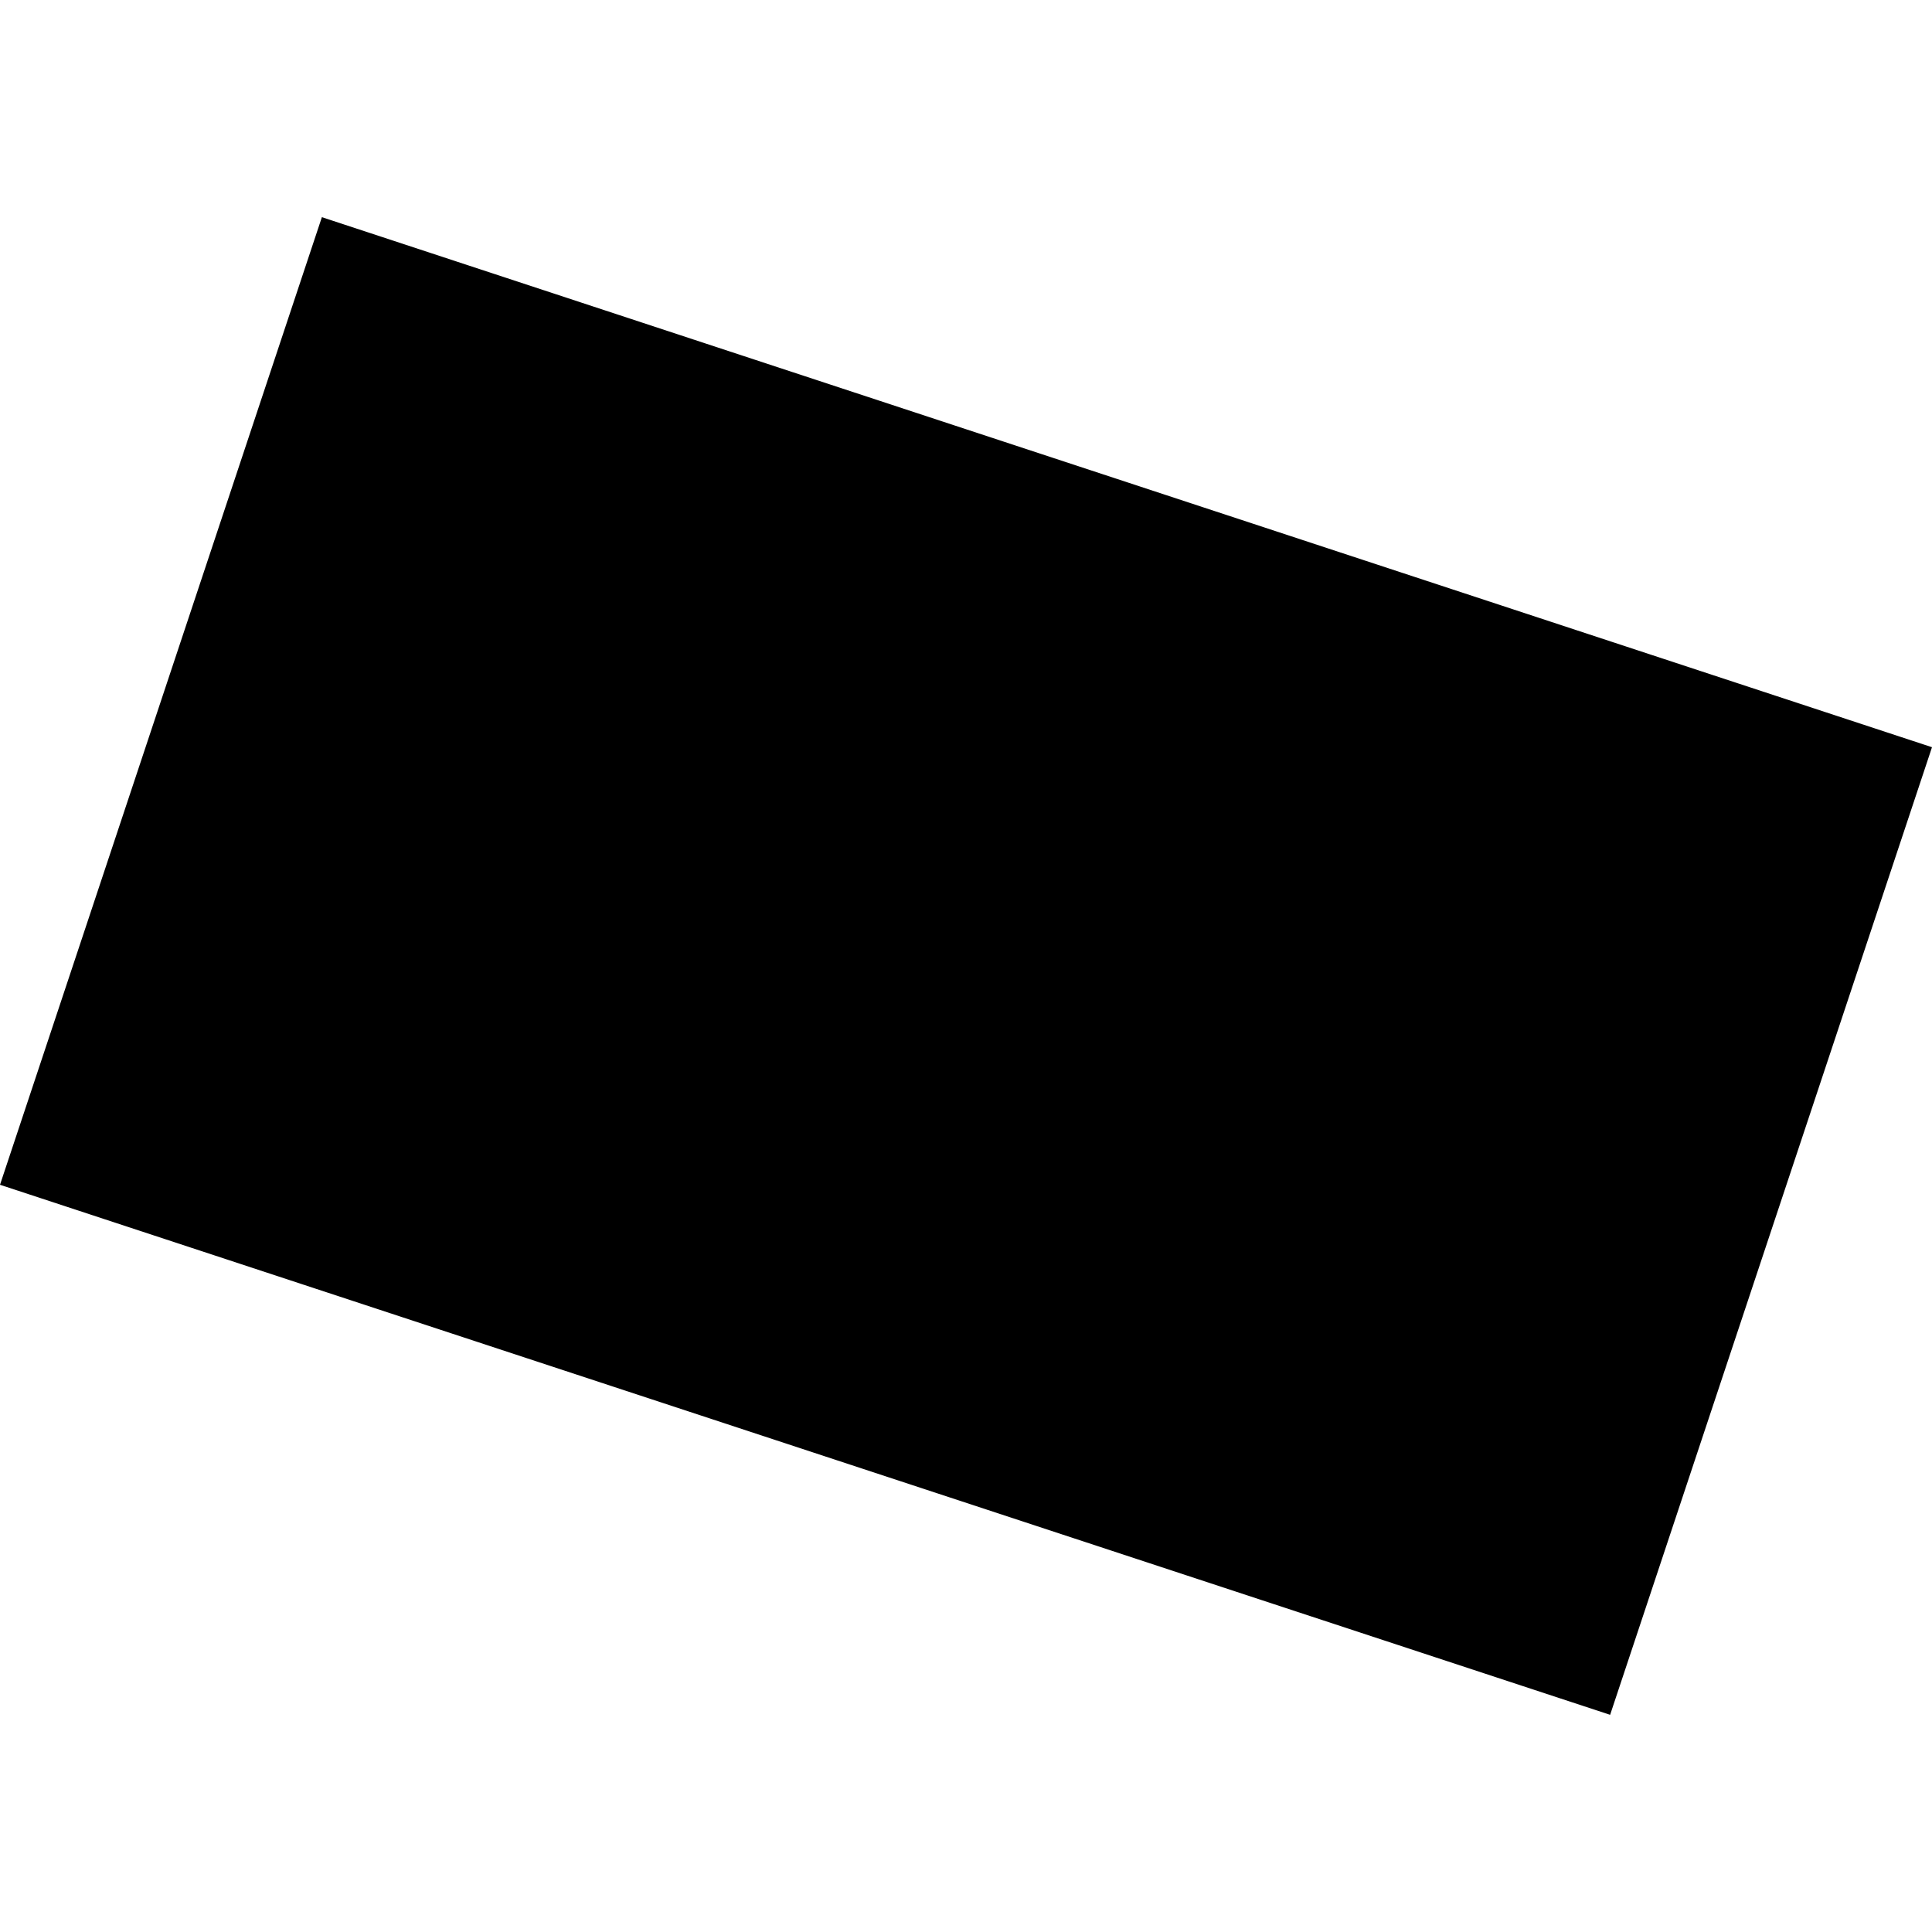 <?xml version="1.0" encoding="utf-8" standalone="no"?>
<!DOCTYPE svg PUBLIC "-//W3C//DTD SVG 1.1//EN"
  "http://www.w3.org/Graphics/SVG/1.1/DTD/svg11.dtd">
<!-- Created with matplotlib (https://matplotlib.org/) -->
<svg height="288pt" version="1.1" viewBox="0 0 288 288" width="288pt" xmlns="http://www.w3.org/2000/svg" xmlns:xlink="http://www.w3.org/1999/xlink">
 <defs>
  <style type="text/css">
*{stroke-linecap:butt;stroke-linejoin:round;}
  </style>
 </defs>
 <g id="figure_1">
  <g id="patch_1">
   <path d="M 0 288 
L 288 288 
L 288 0 
L 0 0 
z
" style="fill:none;opacity:0;"/>
  </g>
  <g id="axes_1">
   <g id="PatchCollection_1">
    <path clip-path="url(#pa1cea046bf)" d="M 47.982 32.375 
L 0 176.613 
L 240.019 255.625 
L 288 111.387 
L 47.982 32.375 
"/>
   </g>
  </g>
 </g>
 <defs>
  <clipPath id="pa1cea046bf">
   <rect height="223.25" width="288" x="0" y="32.375"/>
  </clipPath>
 </defs>
</svg>
